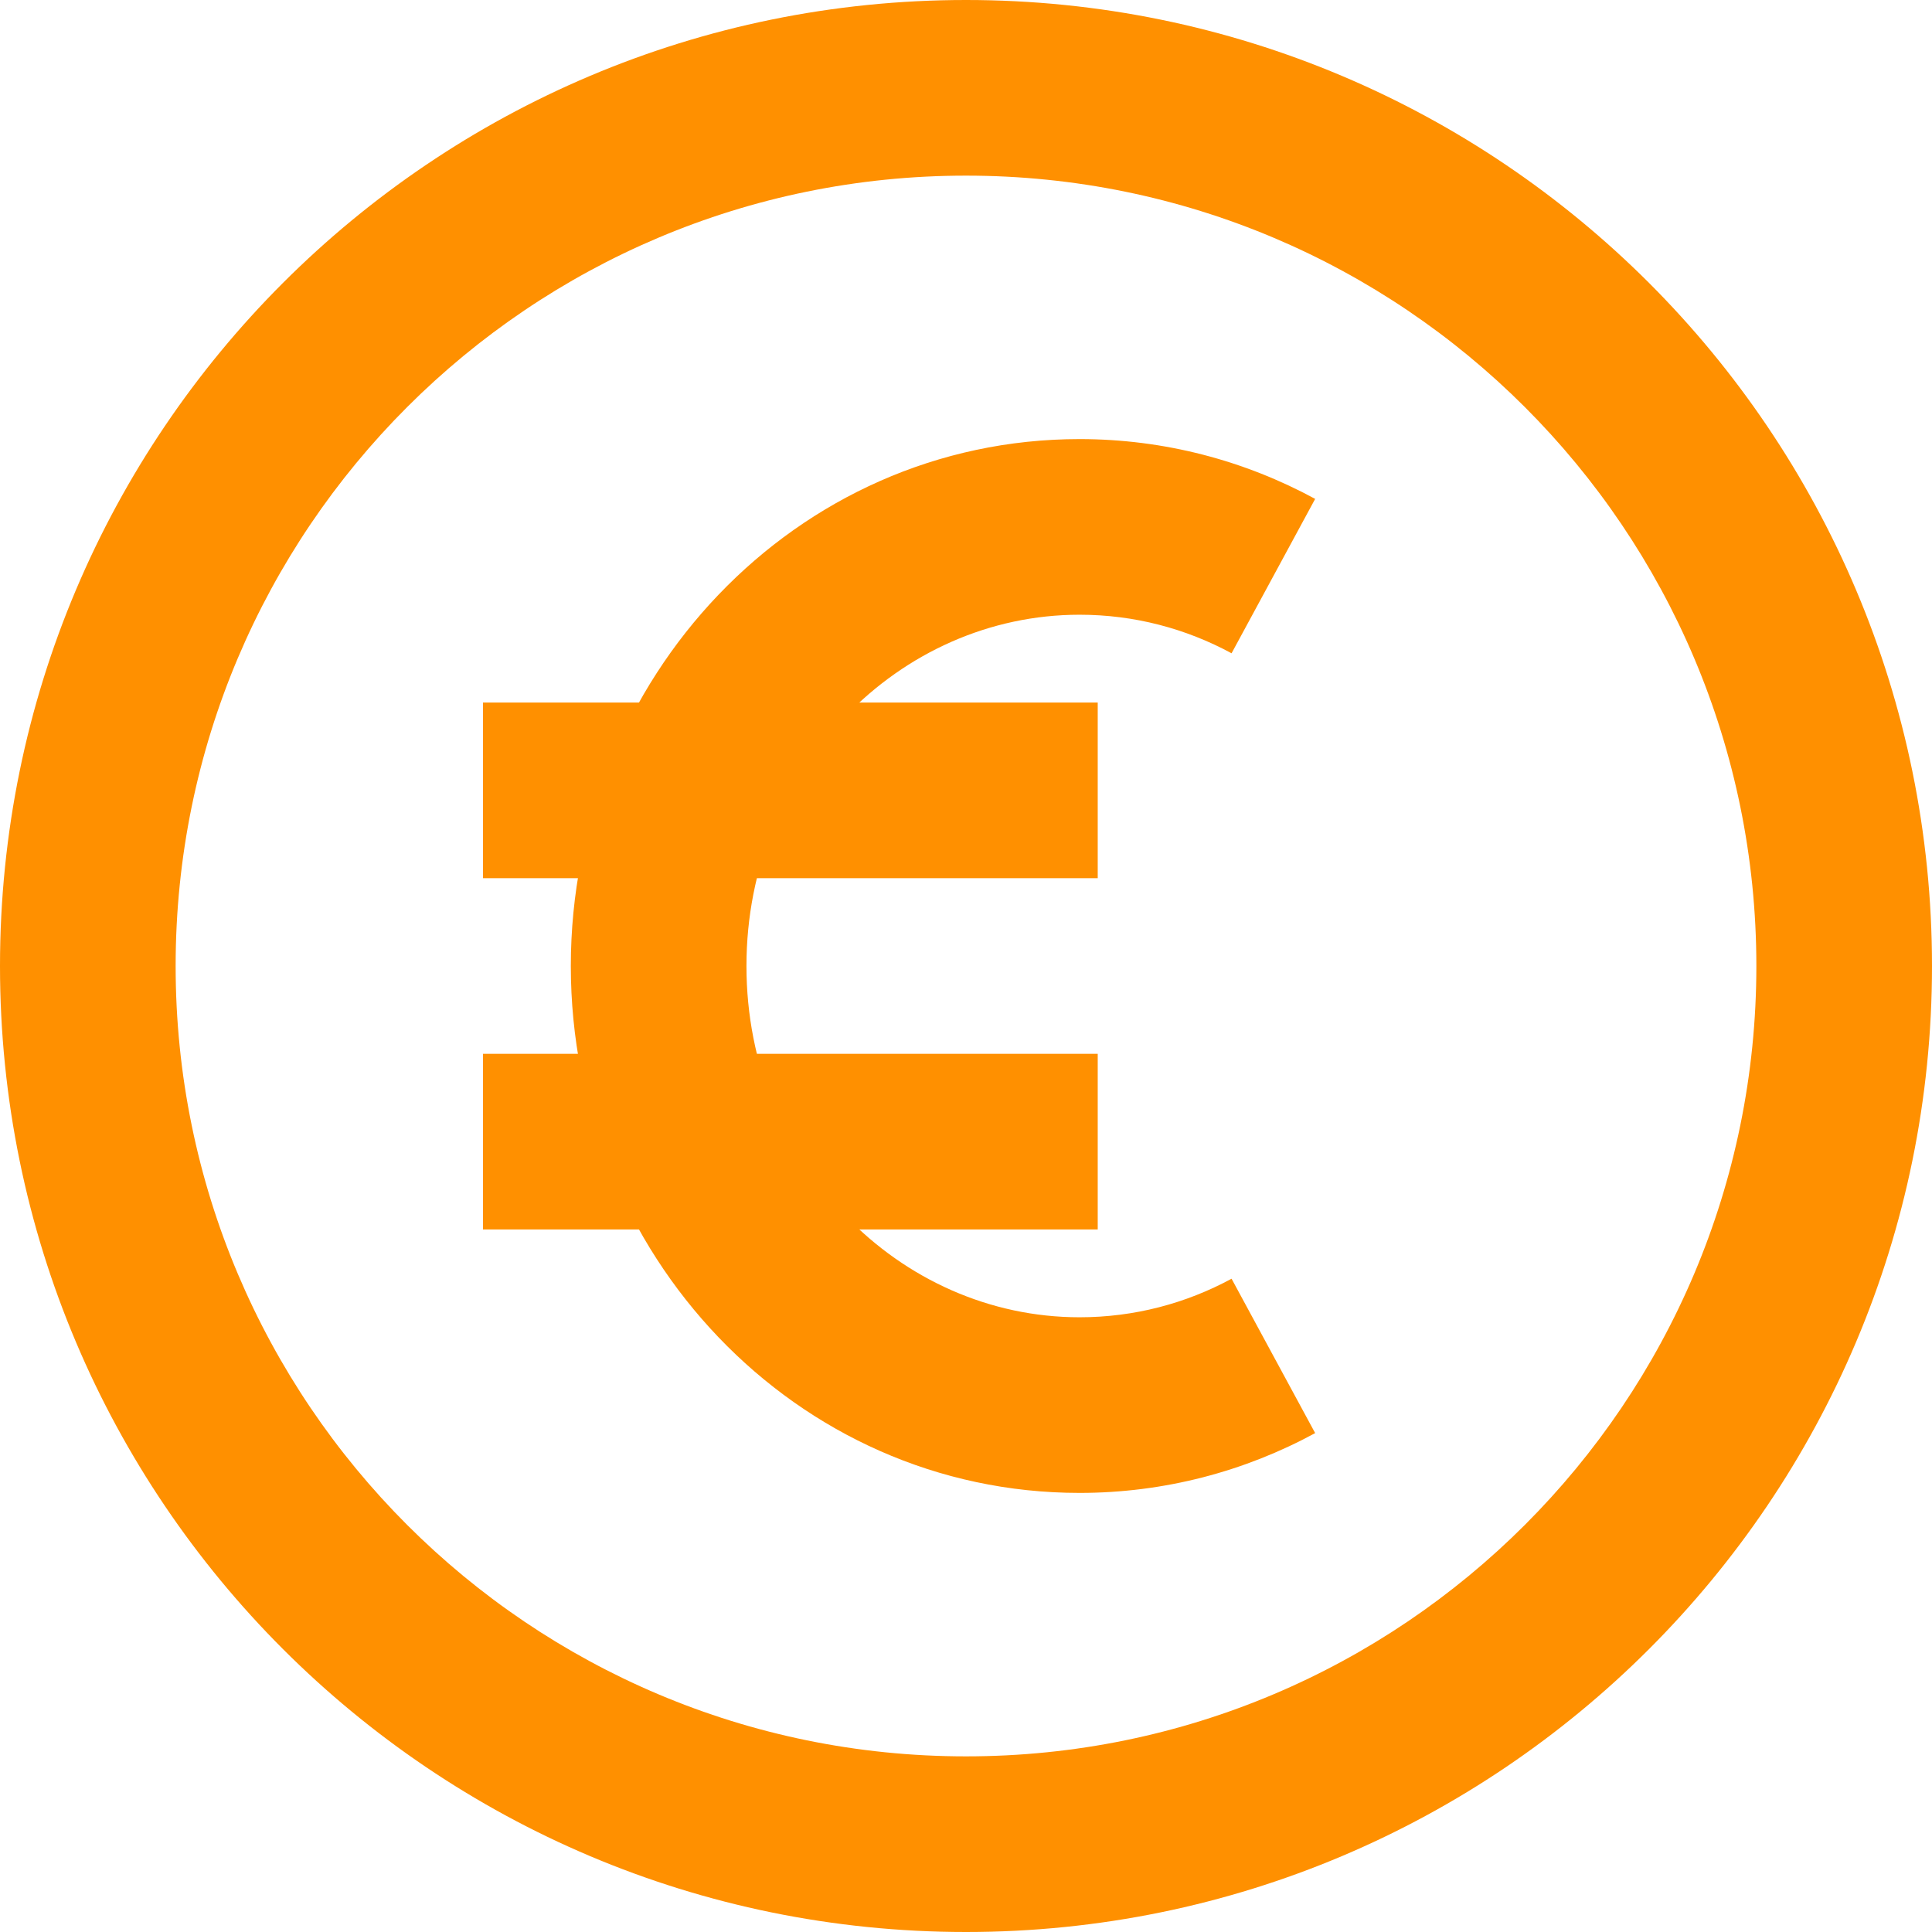 <?xml version="1.0" encoding="UTF-8" standalone="no"?><svg xmlns="http://www.w3.org/2000/svg" xmlns:xlink="http://www.w3.org/1999/xlink" fill="none" height="22" preserveAspectRatio="xMidYMid meet" style="fill: none" version="1" viewBox="1.0 1.0 22.0 22.0" width="22" zoomAndPan="magnify"><g id="change1_1"><path clip-rule="evenodd" d="M12 3C7.029 3 3 7.029 3 12C3 16.971 7.029 21 12 21C16.971 21 21 16.971 21 12C21 7.029 16.971 3 12 3ZM1 12C1 5.925 5.925 1 12 1C18.075 1 23 5.925 23 12C23 18.075 18.075 23 12 23C5.925 23 1 18.075 1 12Z" fill="#ff9000" fill-rule="evenodd"/></g><g id="change1_2"><path clip-rule="evenodd" d="M13.293 8C11.238 8 9.5 9.751 9.5 12C9.5 14.249 11.238 16 13.293 16C13.917 16 14.505 15.842 15.024 15.561L15.976 17.319C15.175 17.754 14.261 18 13.293 18C10.054 18 7.5 15.274 7.5 12C7.5 8.726 10.054 6 13.293 6C14.261 6 15.175 6.246 15.976 6.681L15.024 8.439C14.505 8.158 13.917 8 13.293 8Z" fill="#ff9000" fill-rule="evenodd"/></g><g id="change1_3"><path clip-rule="evenodd" d="M13.5 15H6.5V13H13.5V15Z" fill="#ff9000" fill-rule="evenodd"/></g><g id="change1_4"><path clip-rule="evenodd" d="M13.5 11H6.5V9H13.5V11Z" fill="#ff9000" fill-rule="evenodd"/></g></svg>